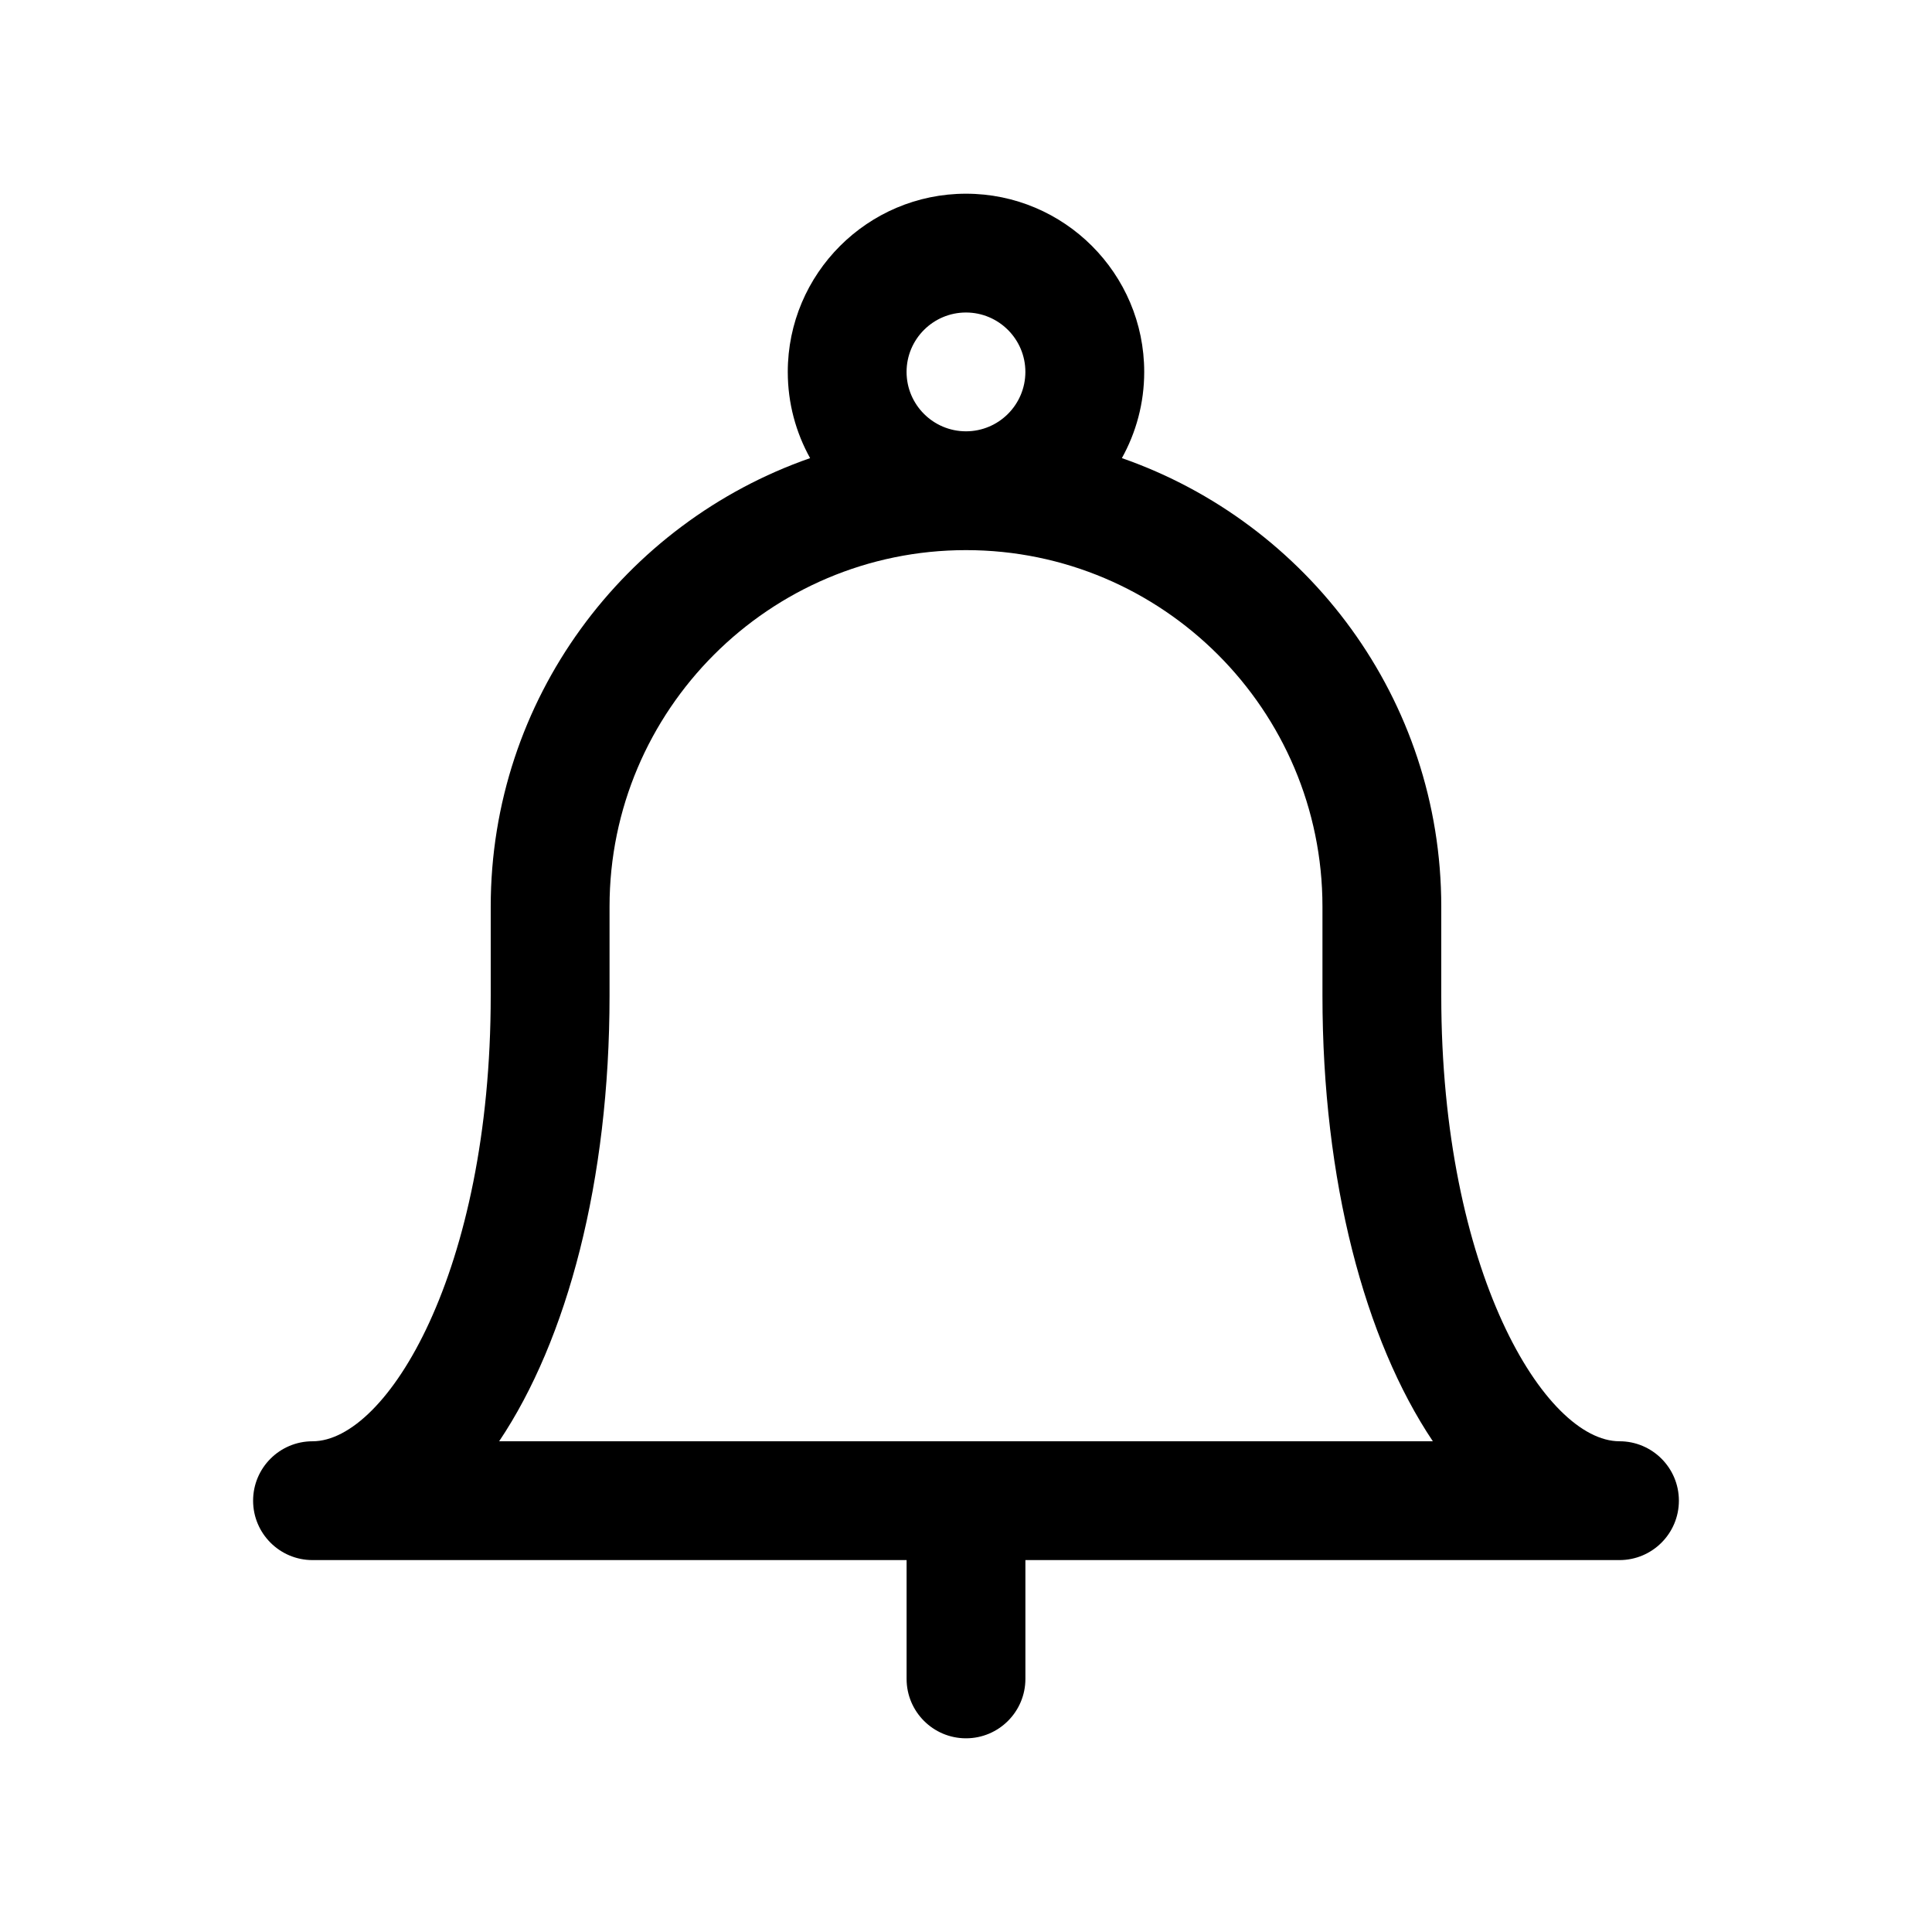 <?xml version="1.0" encoding="UTF-8"?>
<!-- Uploaded to: SVG Repo, www.svgrepo.com, Generator: SVG Repo Mixer Tools -->
<svg fill="#000000" width="800px" height="800px" version="1.1" viewBox="144 144 512 512" xmlns="http://www.w3.org/2000/svg">
 <path d="m573.18 525.95c-19.727 0-47.23-44.918-47.23-118.08v-23.617c0-54.961-35.449-101.7-84.641-118.85 3.762-6.773 5.918-14.551 5.918-22.84 0-26.047-21.184-47.23-47.23-47.23s-47.23 21.184-47.23 47.23c0 8.289 2.156 16.074 5.918 22.844-49.195 17.152-84.641 63.891-84.641 118.85v23.617c0 73.164-27.512 118.08-47.23 118.08-8.691 0-15.742 7.055-15.742 15.742 0 8.691 7.055 15.742 15.742 15.742h157.44v31.488c0 8.691 7.055 15.742 15.742 15.742 8.691 0 15.742-7.055 15.742-15.742v-31.488h157.44c8.691 0 15.742-7.055 15.742-15.742 0-8.691-7.051-15.746-15.742-15.746zm-188.93-283.39c0-8.684 7.062-15.742 15.742-15.742 8.684 0 15.742 7.062 15.742 15.742 0 8.684-7.062 15.742-15.742 15.742-8.68 0-15.742-7.059-15.742-15.742zm-107.97 283.39c18.059-26.922 29.254-69.035 29.254-118.08v-23.617c0-52.09 42.375-94.465 94.465-94.465s94.465 42.375 94.465 94.465v23.617c0 49.043 11.203 91.156 29.254 118.08z"/>
</svg>